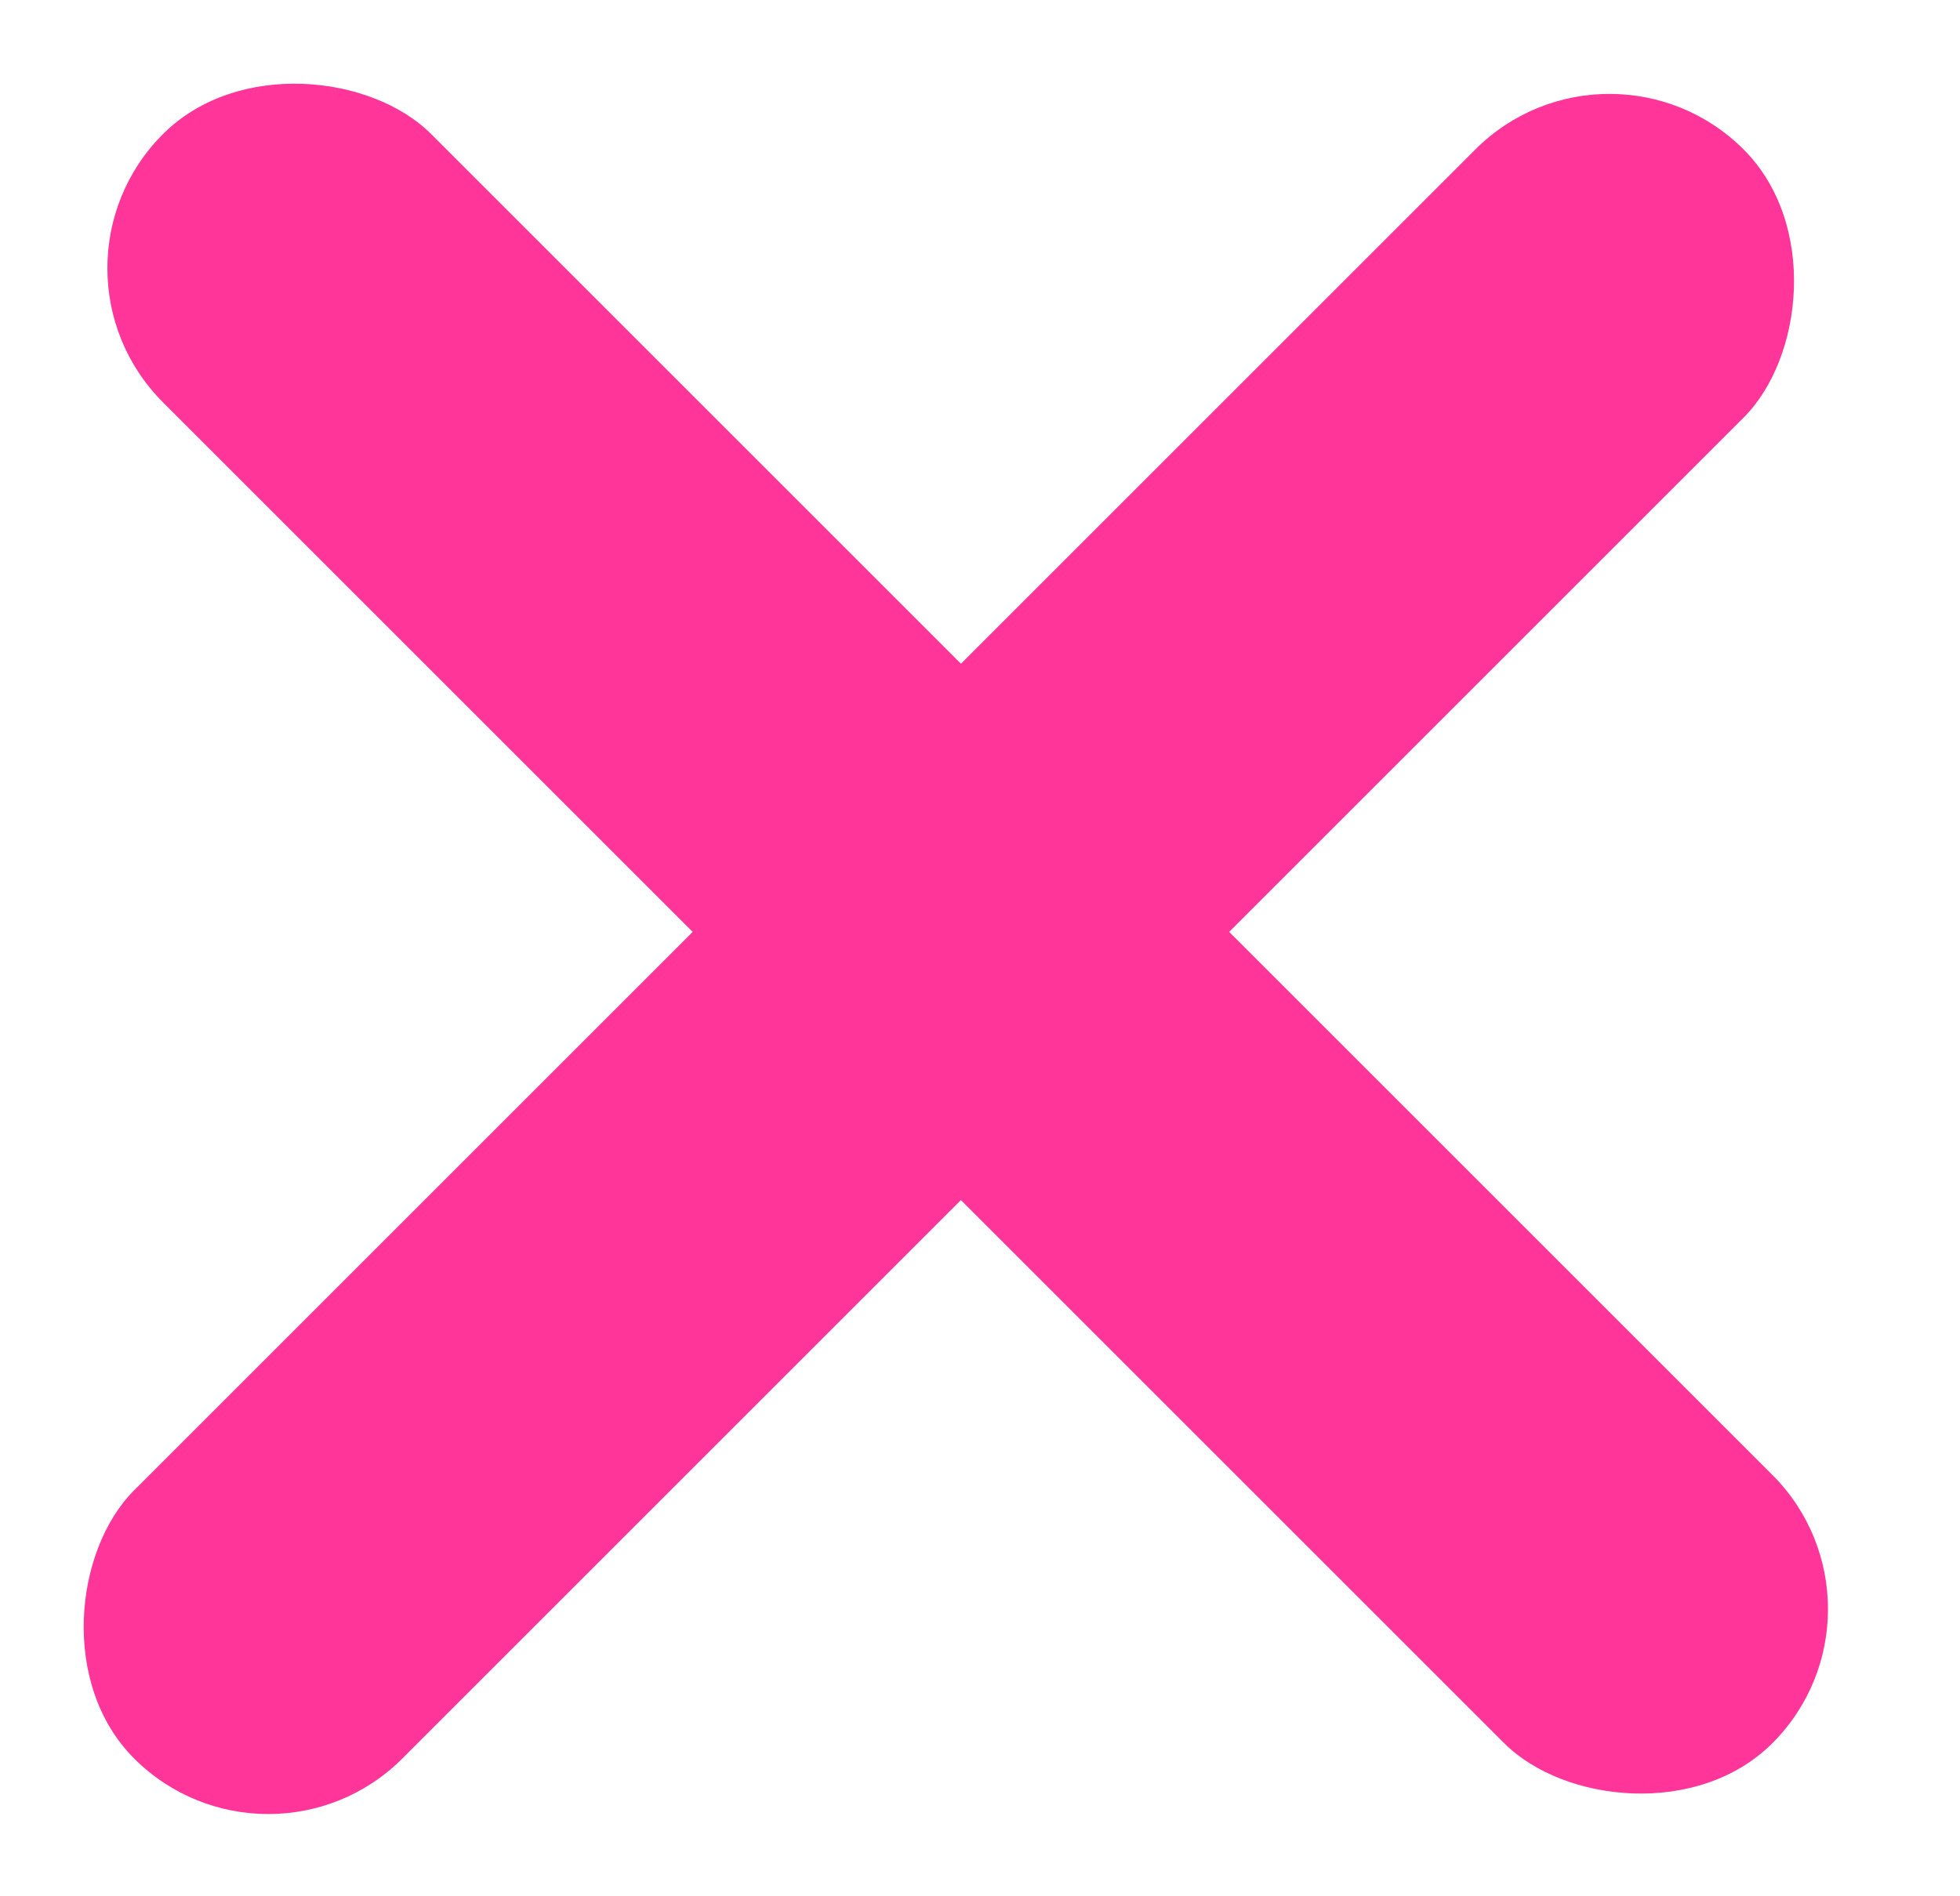 <svg width="31" height="30" viewBox="0 0 31 30" fill="none" xmlns="http://www.w3.org/2000/svg">
<rect x="25.456" y="0.243" width="6" height="36" rx="3" transform="rotate(45 25.456 0.243)" fill="#FF3599"/>
<rect x="0.456" y="4.243" width="6" height="36" rx="3" transform="rotate(-45 0.456 4.243)" fill="#FF3599"/>
</svg>
